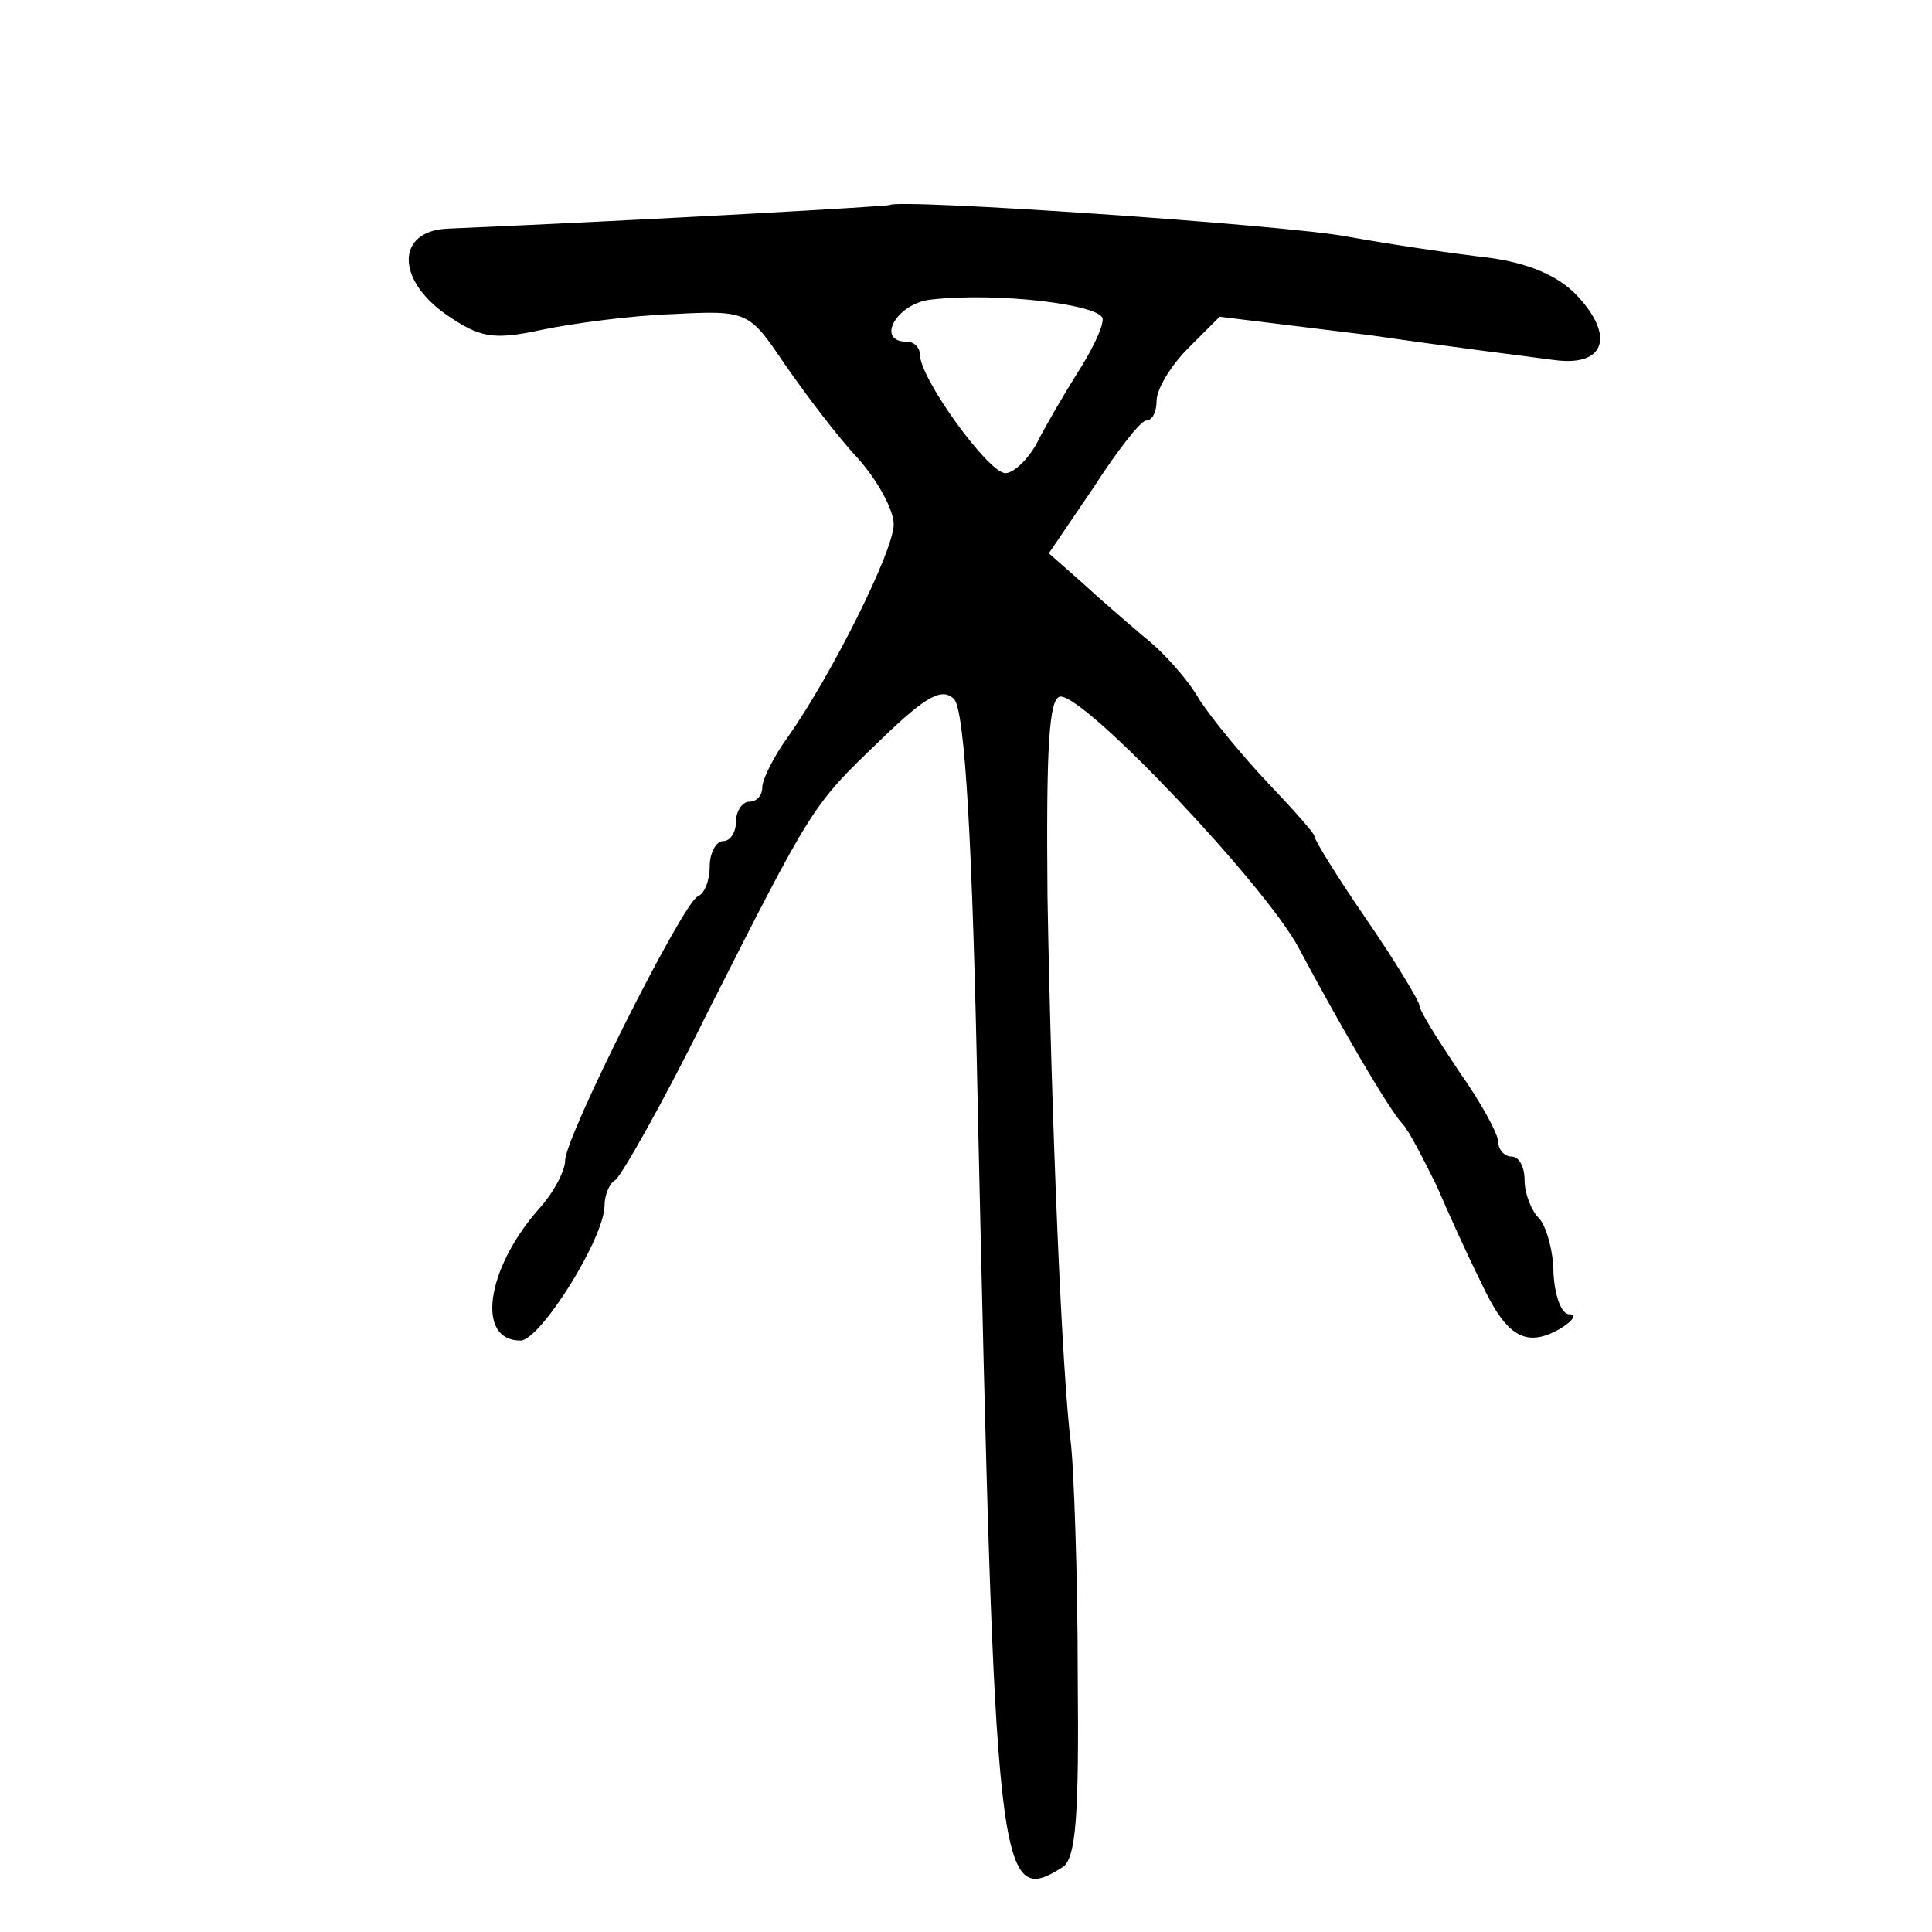 <?xml version="1.0" standalone="no"?>
<!DOCTYPE svg PUBLIC "-//W3C//DTD SVG 20010904//EN"
 "http://www.w3.org/TR/2001/REC-SVG-20010904/DTD/svg10.dtd">
<svg version="1.0" xmlns="http://www.w3.org/2000/svg"
 width="147pt" height="147pt" viewBox="0 0 147 147"
 preserveAspectRatio="xMidYMid meet">
<g transform="translate(0,147) scale(0.1,-0.1)"
fill="#000000" stroke="none">
<path d="M677 1314 c-2 -1 -175 -11 -337 -18 -38 -2 -39 -38 -1 -65 26 -18 36
-20 73 -12 24 5 69 11 100 12 57 3 58 2 85 -38 16 -23 40 -55 56 -72 15 -17
27 -39 27 -50 0 -20 -47 -114 -80 -161 -11 -15 -20 -33 -20 -39 0 -6 -4 -11
-10 -11 -5 0 -10 -7 -10 -15 0 -8 -4 -15 -10 -15 -5 0 -10 -9 -10 -19 0 -11
-4 -21 -9 -23 -11 -4 -101 -183 -101 -201 0 -8 -9 -25 -21 -38 -39 -45 -47
-99 -13 -99 15 0 64 78 64 103 0 8 4 17 8 19 4 2 36 58 69 125 82 162 81 160
133 210 35 34 47 40 56 31 8 -9 14 -106 18 -313 13 -582 15 -607 64 -576 11 6
13 41 12 147 0 77 -3 155 -5 174 -7 53 -15 247 -18 418 -1 113 1 152 10 152
20 0 156 -144 181 -191 31 -58 68 -122 79 -134 5 -5 16 -27 26 -47 9 -21 24
-54 34 -74 19 -41 34 -50 60 -35 10 6 13 11 7 11 -6 0 -11 14 -12 31 0 18 -6
37 -11 42 -6 6 -11 19 -11 29 0 10 -4 18 -10 18 -5 0 -10 5 -10 11 0 6 -13 30
-30 54 -16 24 -30 46 -30 50 0 3 -18 33 -40 65 -22 32 -40 61 -40 64 0 2 -16
20 -35 40 -19 20 -42 48 -52 63 -9 16 -28 37 -42 48 -13 11 -35 30 -48 42
l-25 22 34 50 c18 28 36 51 40 51 5 0 8 7 8 15 0 9 11 27 24 40 l24 24 114
-14 c62 -9 126 -17 141 -19 38 -5 46 18 17 49 -14 15 -37 25 -68 29 -26 3 -74
10 -107 16 -48 9 -342 29 -348 24z m162 -87 c0 -7 -9 -25 -20 -42 -10 -16 -24
-40 -30 -52 -7 -13 -18 -23 -24 -23 -13 0 -65 72 -65 90 0 5 -4 10 -10 10 -24
0 -8 29 18 32 51 6 132 -4 131 -15z"/>
</g>
</svg>
